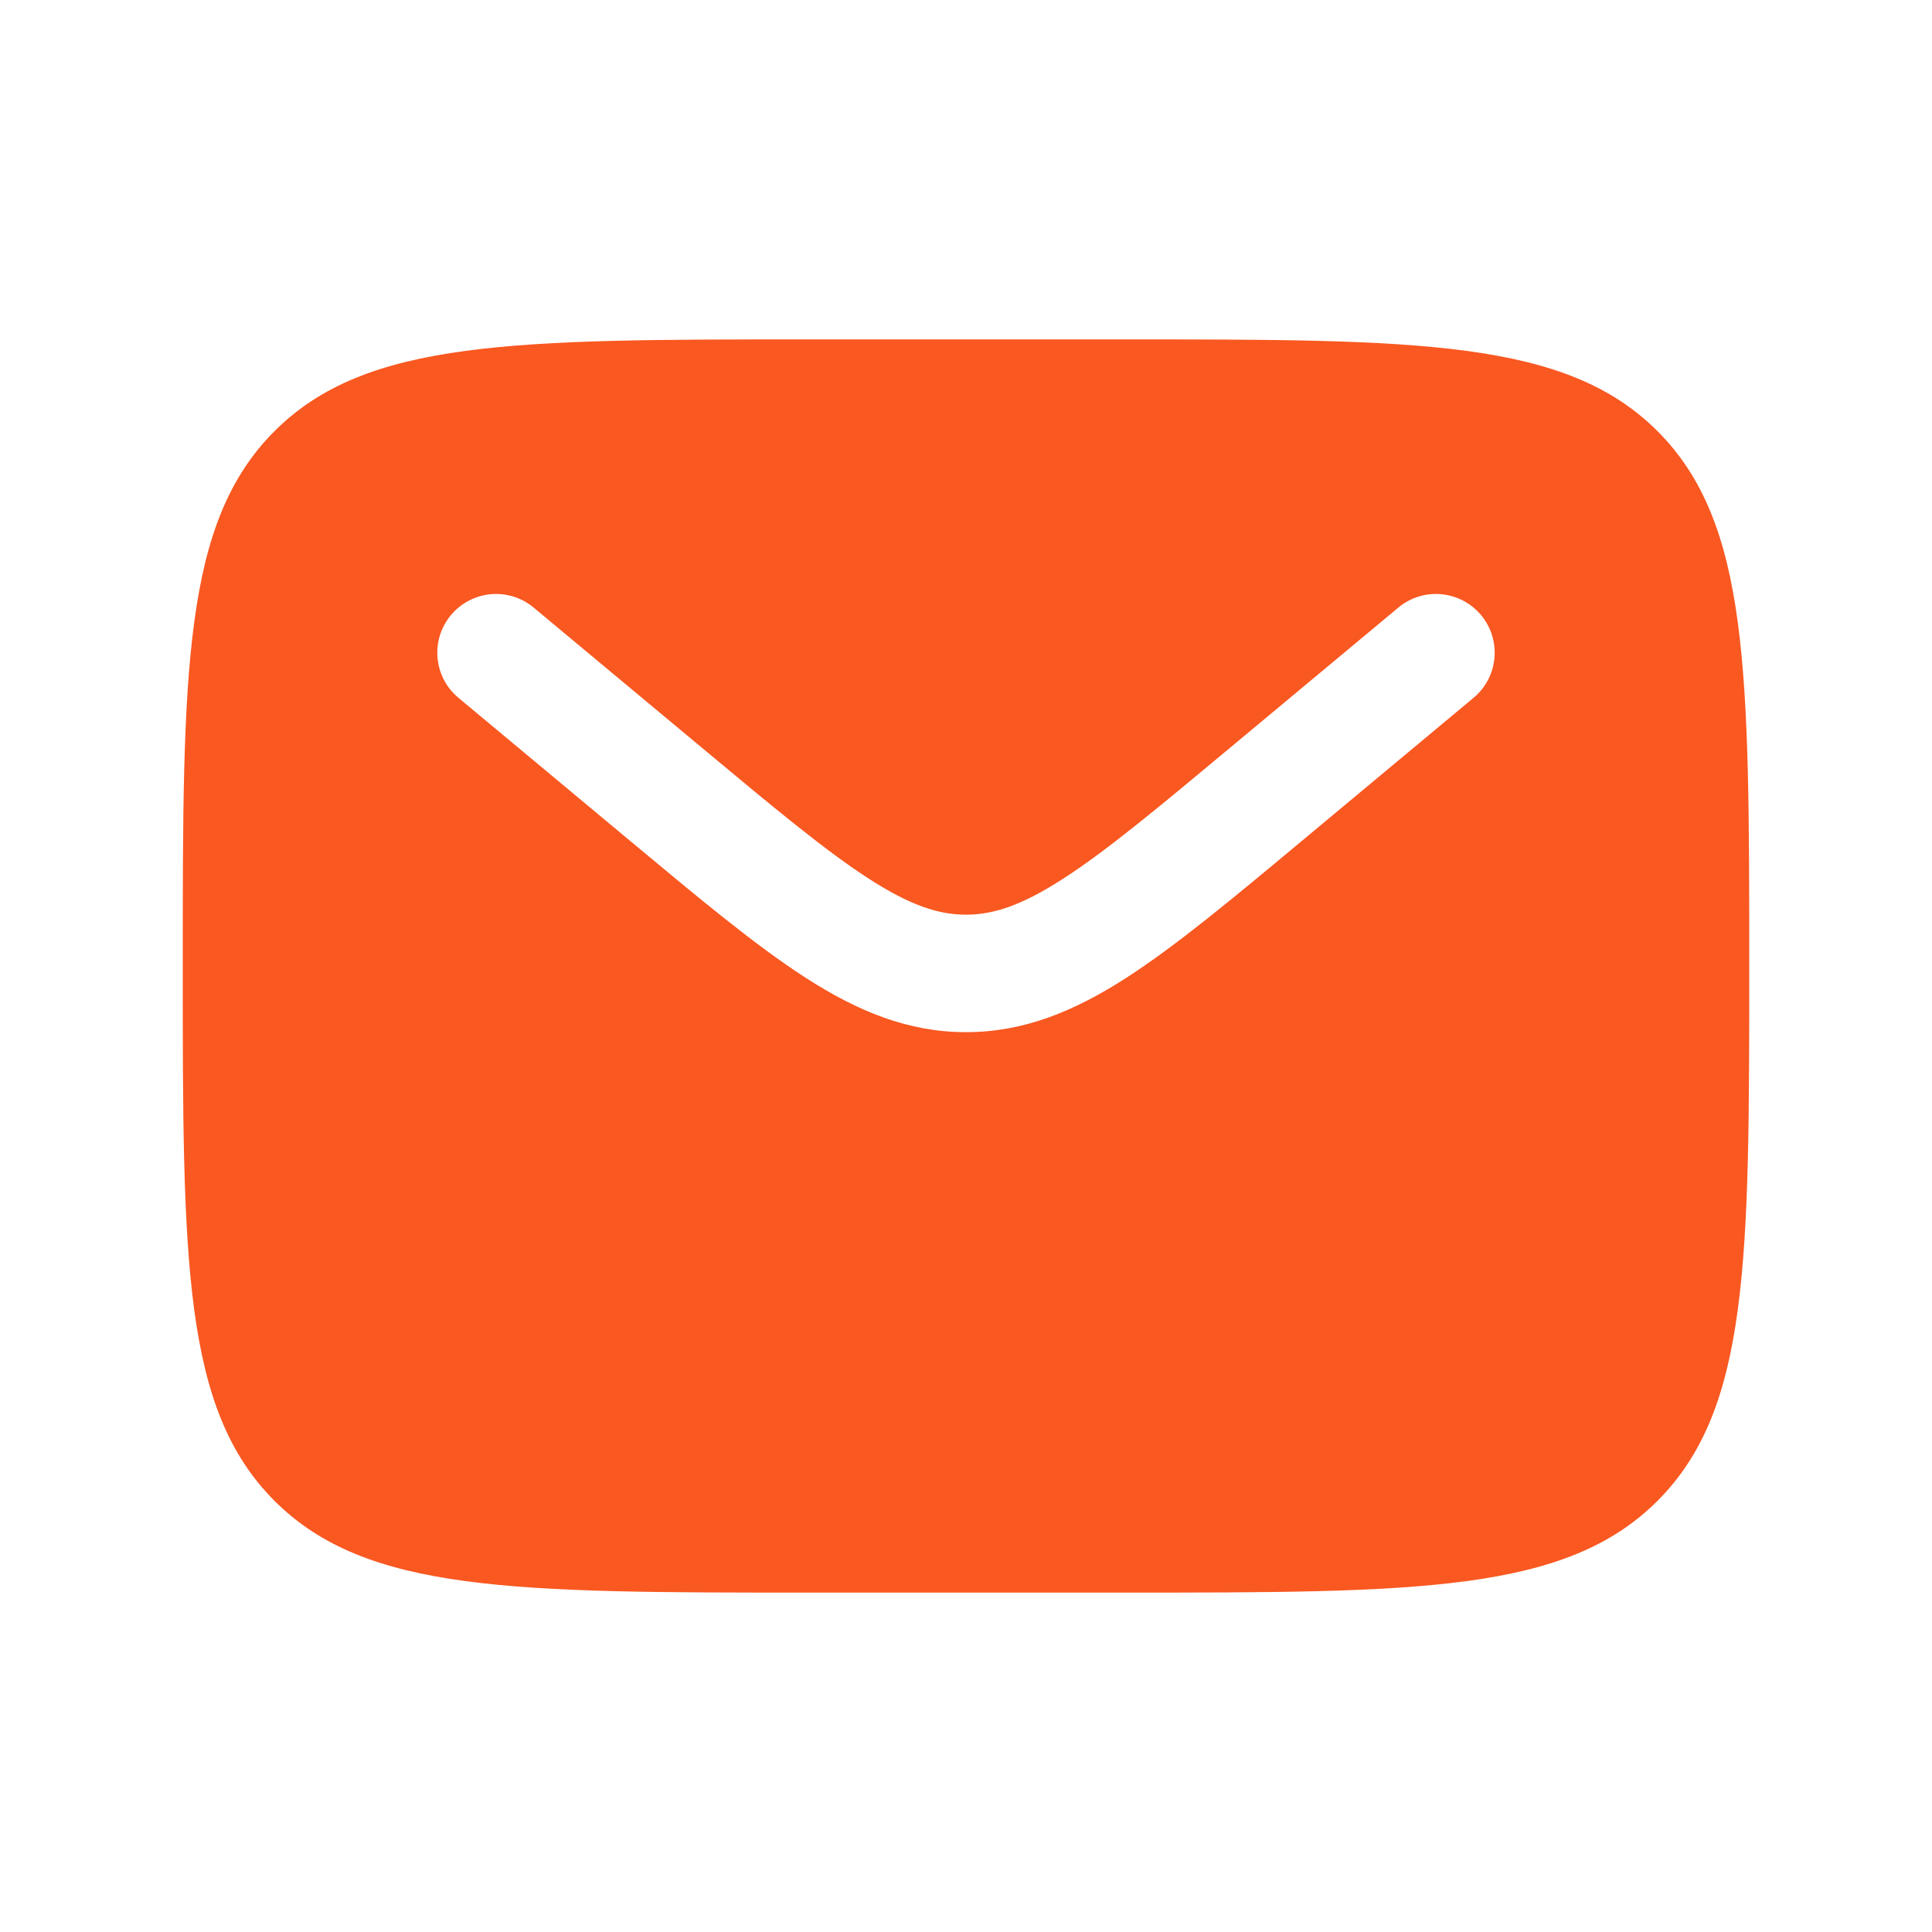 <svg width="37" height="37" viewBox="0 0 37 37" fill="none" xmlns="http://www.w3.org/2000/svg">
<path fill-rule="evenodd" clip-rule="evenodd" d="M5.257 8.257C3.5 10.015 3.5 12.843 3.5 18.5C3.5 24.157 3.5 26.985 5.257 28.743C7.015 30.5 9.843 30.5 15.5 30.5H21.5C27.157 30.5 29.985 30.5 31.743 28.743C33.5 26.985 33.5 24.157 33.5 18.5C33.5 12.843 33.5 10.015 31.743 8.257C29.985 6.5 27.157 6.5 21.5 6.5H15.5C9.843 6.5 7.015 6.5 5.257 8.257ZM28.364 11.78C28.762 12.257 28.698 12.966 28.22 13.364L24.925 16.11C23.596 17.218 22.518 18.116 21.567 18.728C20.576 19.365 19.612 19.767 18.5 19.767C17.388 19.767 16.424 19.365 15.433 18.728C14.482 18.116 13.404 17.218 12.075 16.11L8.78 13.364C8.302 12.966 8.238 12.257 8.636 11.78C9.034 11.303 9.743 11.238 10.22 11.636L13.459 14.334C14.858 15.501 15.83 16.308 16.65 16.835C17.444 17.346 17.982 17.517 18.5 17.517C19.018 17.517 19.556 17.346 20.35 16.835C21.17 16.308 22.142 15.501 23.541 14.334L26.78 11.636C27.257 11.238 27.966 11.303 28.364 11.78Z" fill="#F95821"/>
</svg>
